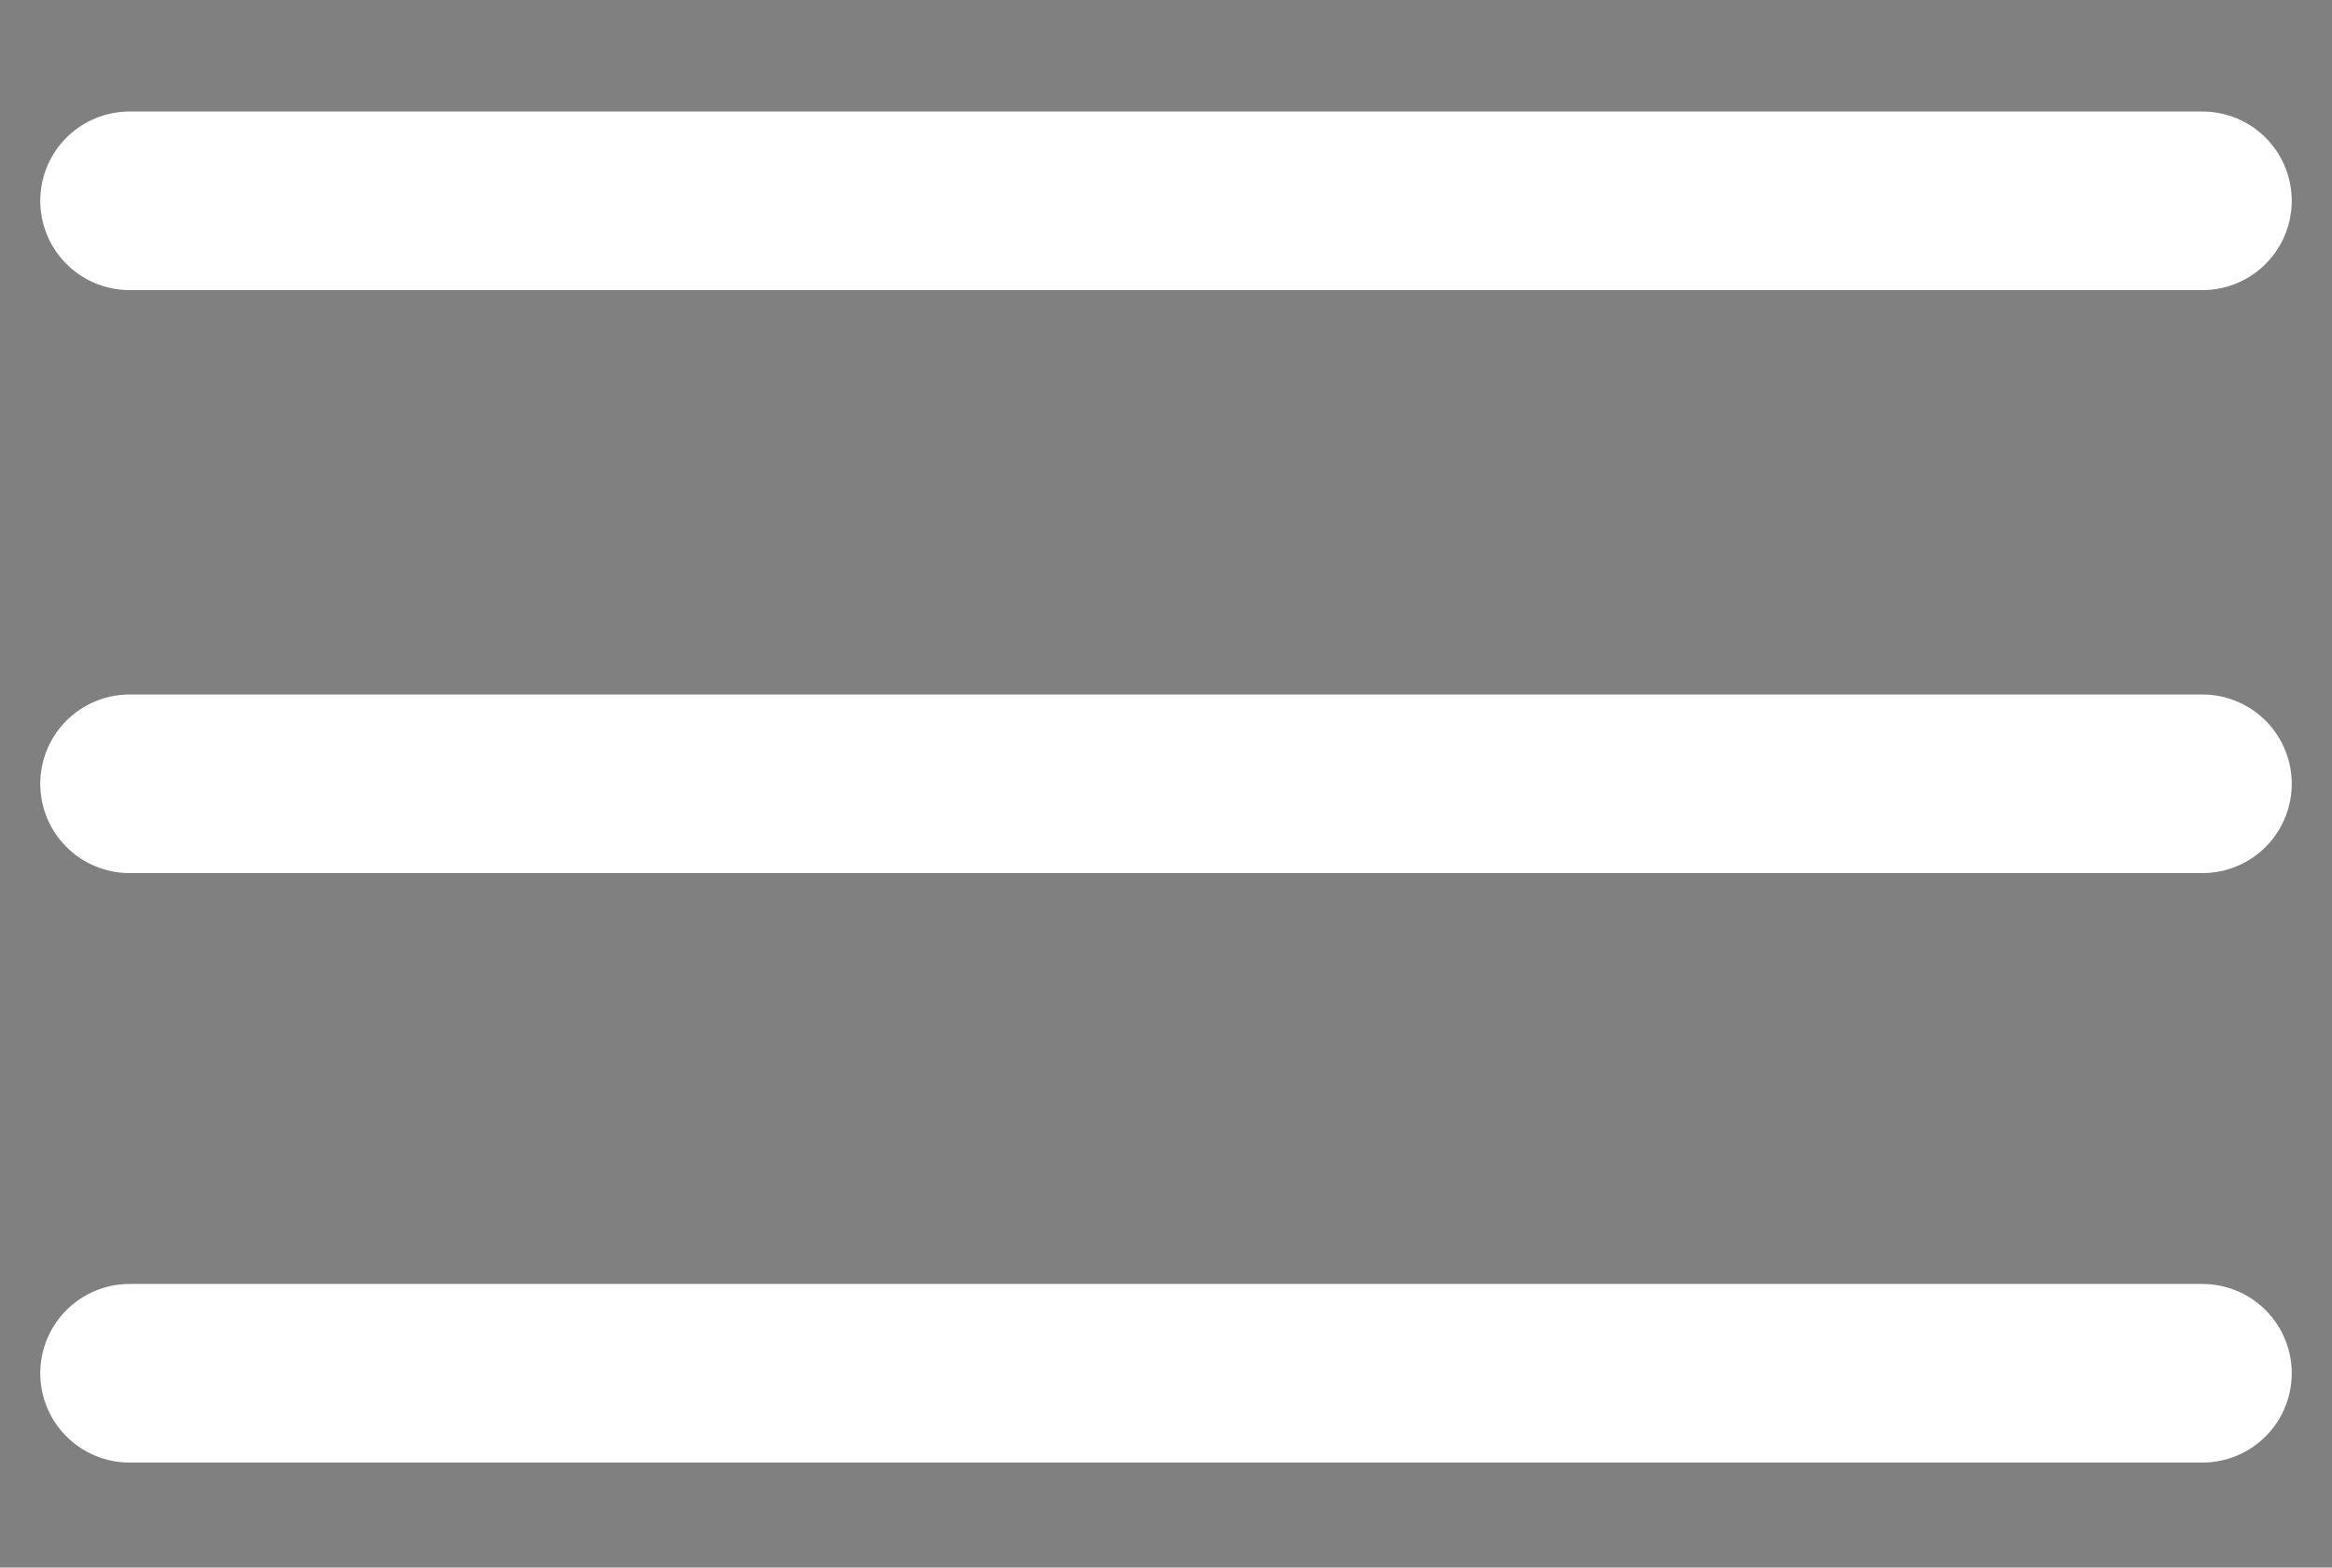 <?xml version="1.0" encoding="utf-8"?>
<!-- Generator: Adobe Illustrator 24.2.1, SVG Export Plug-In . SVG Version: 6.00 Build 0)  -->
<svg version="1.1" id="Layer_1" xmlns="http://www.w3.org/2000/svg" xmlns:xlink="http://www.w3.org/1999/xlink" x="0px" y="0px"
	 viewBox="0 0 36 24.2" style="enable-background:new 0 0 36 24.2;" xml:space="preserve">
<rect x="0" y="0" width="36" height="24.2" fill="#808080" stroke="none"/>
<style type="text/css">
	.st0{fill:#434444;}
	.st1{fill:none;stroke:#FFFFFF;stroke-width:2.757;stroke-linecap:round;stroke-linejoin:round;stroke-miterlimit:10;}
</style>
<path class="st0" d="M-59.5-45.4c-3.6,3-5.9,7-6.7,11.3c-3.4,2.9-5.5,6.8-6.3,10.9c-7.8,6.7-8.9,18.4-2.4,26.4
	c0.3,0.4,10.1,12.5,10.1,12.5c2.6,3.2,4,7,4.3,10.8c2.5-6,1.8-13.7-2.1-18.8C-66.5,2.6-72-3.9-72-3.9c-4.5-5.6-4.6-13.3-0.7-18.8
	c-0.8,5.1,0.5,10.6,4,15c0.3,0.4,10.1,12.5,10.1,12.5c2.6,3.2,4,7,4.3,10.8c2.5-6,1.8-13.7-2.1-18.8c-3.9-5.1-9.3-11.5-9.3-11.5
	c-4.5-5.5-4.6-13.2-0.7-18.8c-0.8,5.1,0.5,10.6,4,14.9C-62-18.2-52.2-6.1-52.2-6.1c2.6,3.2,4,7,4.3,10.8c2.5-6,1.8-13.7-2.1-18.8
	c-3.9-5.1-9.3-11.5-9.3-11.5c-4.9-6-4.6-14.5,0.4-20.2C-59.2-45.7-59.3-45.5-59.5-45.4"/>
<g>
	<circle class="st1" cx="9.4" cy="-42.6" r="13.3"/>
	<line class="st1" x1="18.8" y1="-33.2" x2="28.5" y2="-23.4"/>
</g>
<line class="st1" x1="2" y1="3.1" x2="34" y2="3.1"/>
<line class="st1" x1="2" y1="12.1" x2="34" y2="12.1"/>
<line class="st1" x1="2" y1="21.2" x2="34" y2="21.2"/>
</svg>
